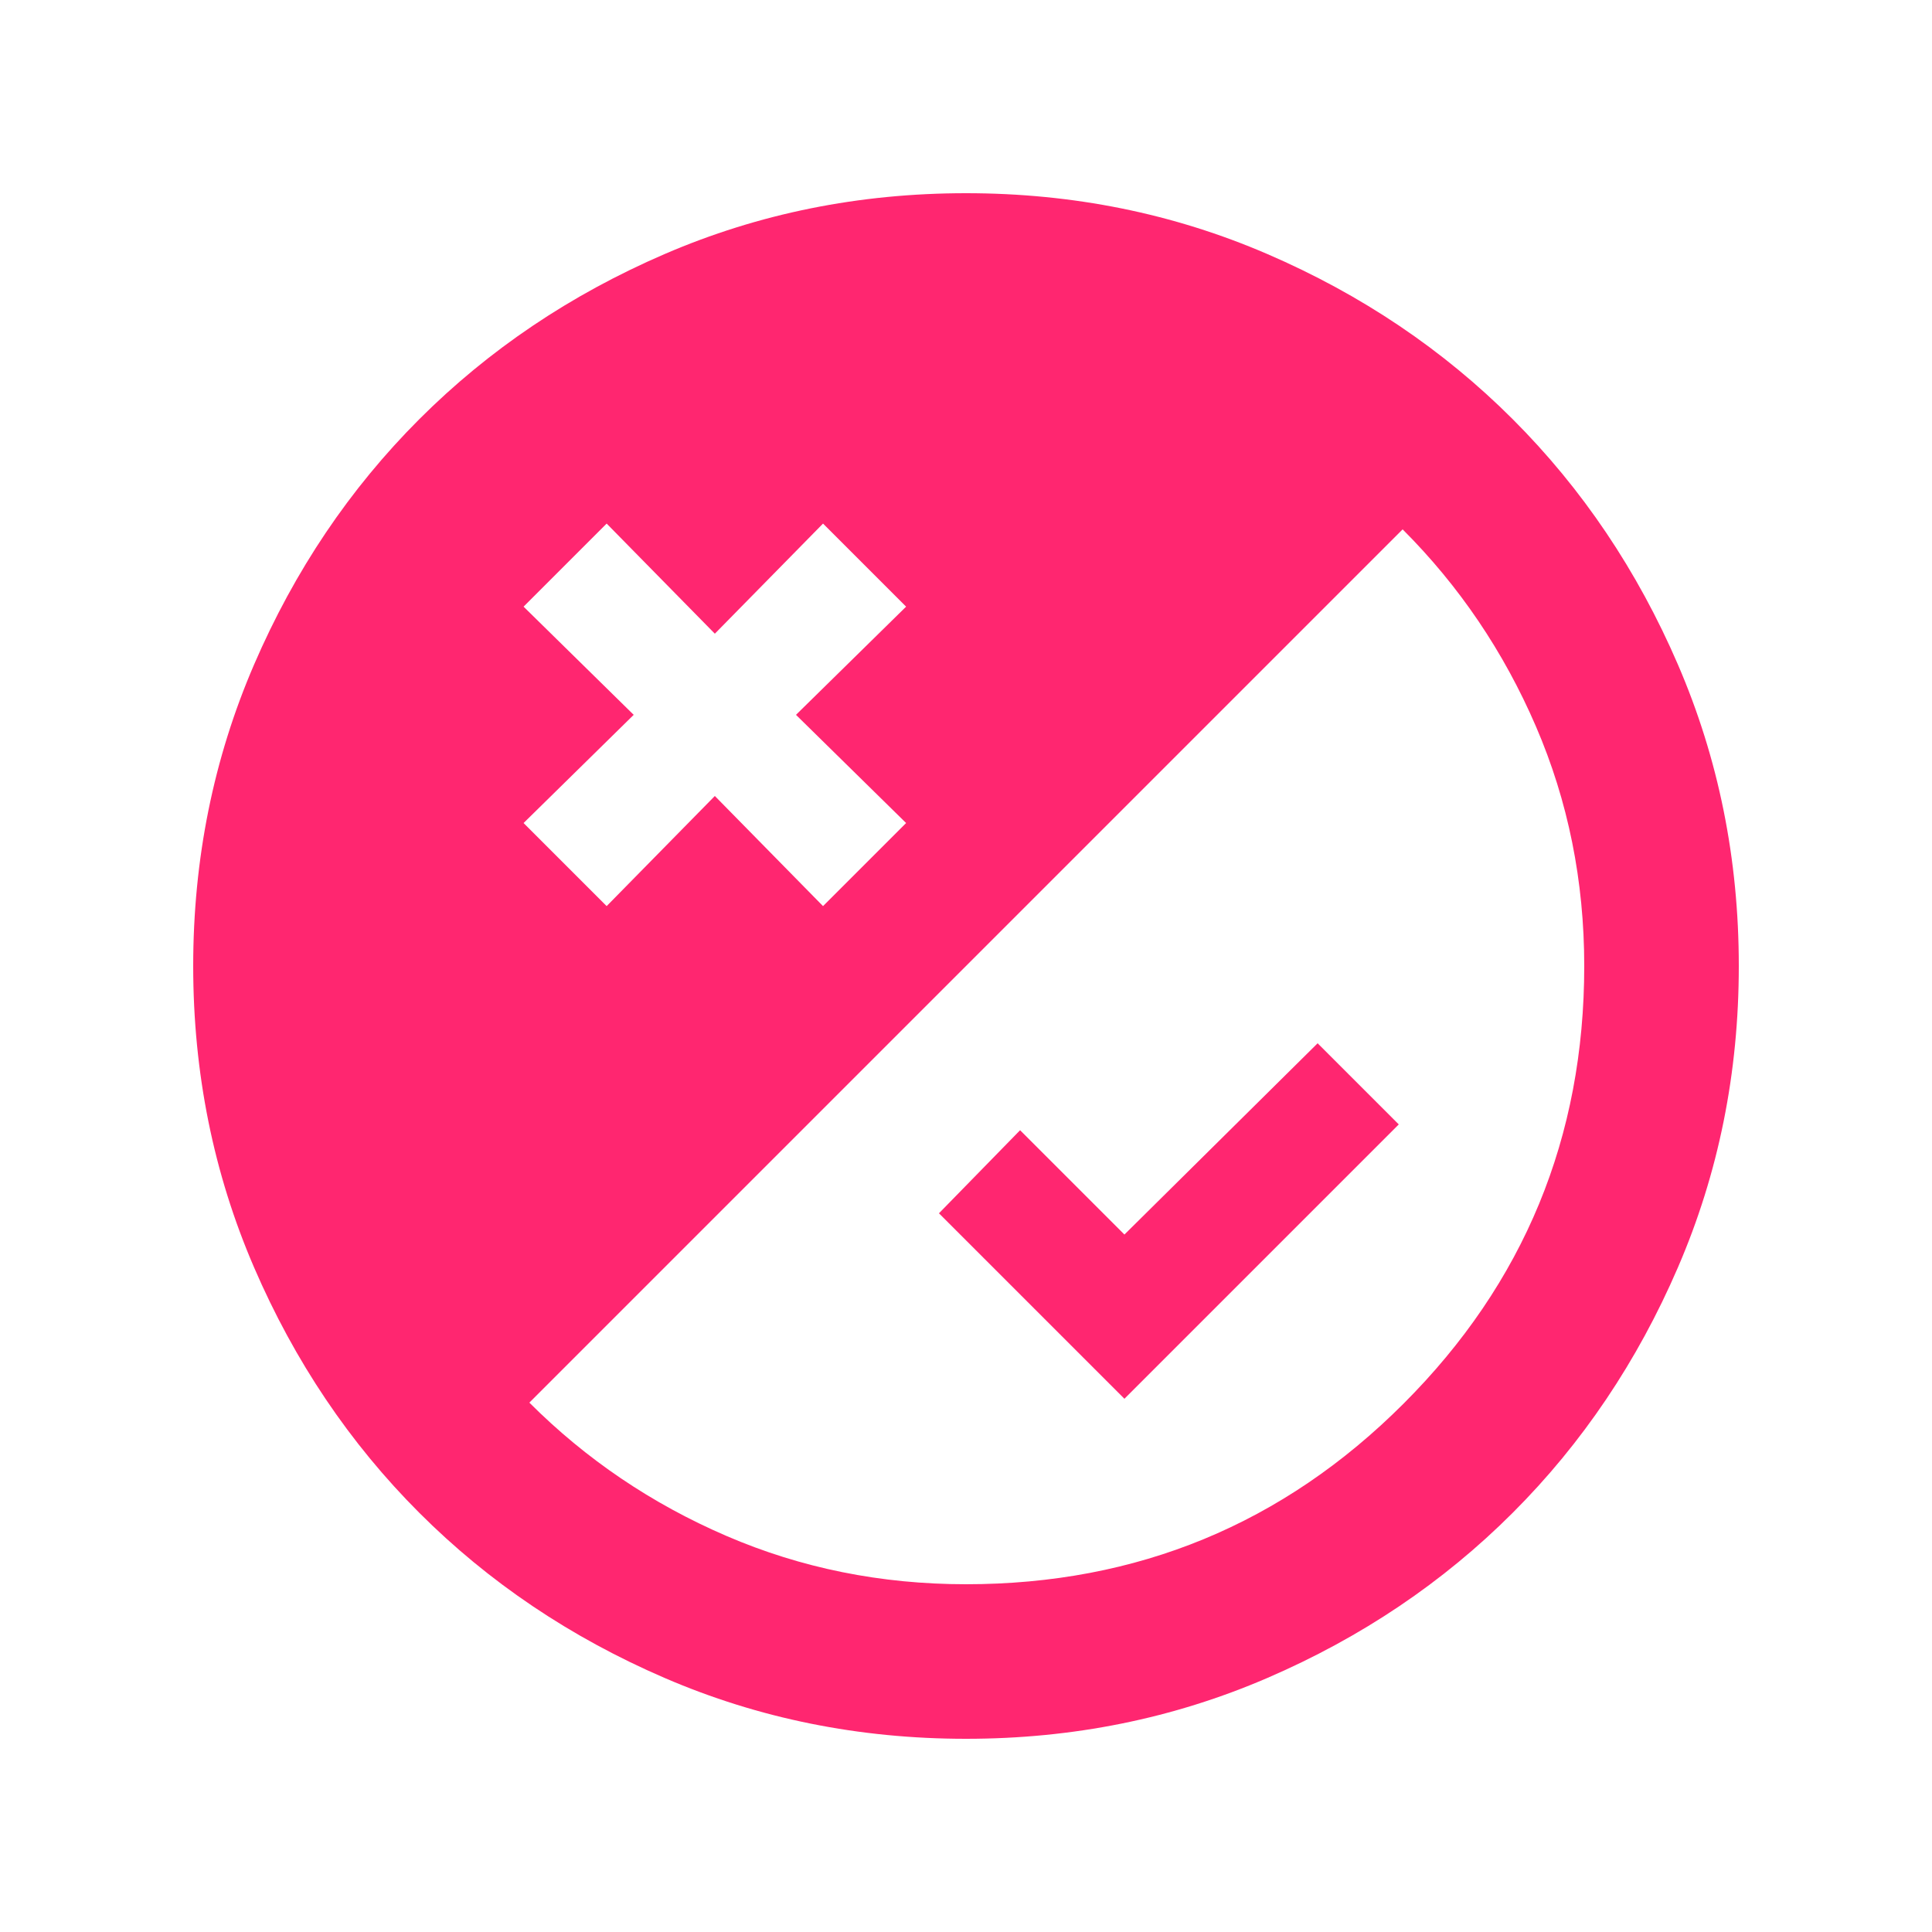 <svg xmlns="http://www.w3.org/2000/svg" fill="none" viewBox="0 0 500 500" height="500" width="500">
<rect fill="white" height="500" width="500"></rect>
<path fill="#FF2670" d="M250 450C222.333 450 196.333 444.75 172 434.25C147.667 423.75 126.5 409.5 108.5 391.5C90.5 373.5 76.25 352.333 65.75 328C55.25 303.667 50 277.667 50 250C50 222.333 55.25 196.333 65.75 172C76.25 147.667 90.5 126.5 108.5 108.5C126.5 90.5 147.667 76.25 172 65.75C196.333 55.25 222.333 50 250 50C277.667 50 303.667 55.25 328 65.75C352.333 76.25 373.5 90.5 391.5 108.5C409.5 126.5 423.75 147.667 434.25 172C444.75 196.333 450 222.333 450 250C450 277.667 444.75 303.667 434.25 328C423.75 352.333 409.5 373.5 391.5 391.5C373.5 409.5 352.333 423.75 328 434.25C303.667 444.75 277.667 450 250 450ZM157 234.5L185 206L213 234.5L234.5 213L206 185L234.5 157L213 135.5L185 164L157 135.5L135.5 157L164 185L135.5 213L157 234.5ZM250 410C294.333 410 332.083 394.417 363.25 363.25C394.417 332.083 410 294.333 410 250C410 228 405.833 207.333 397.5 188C389.167 168.667 377.667 151.667 363 137L137 363C151.667 377.667 168.667 389.167 188 397.5C207.333 405.833 228 410 250 410ZM291 362L243 314L264 292.5L291 319.5L341 270L362 291L291 362Z"></path>
</svg>
